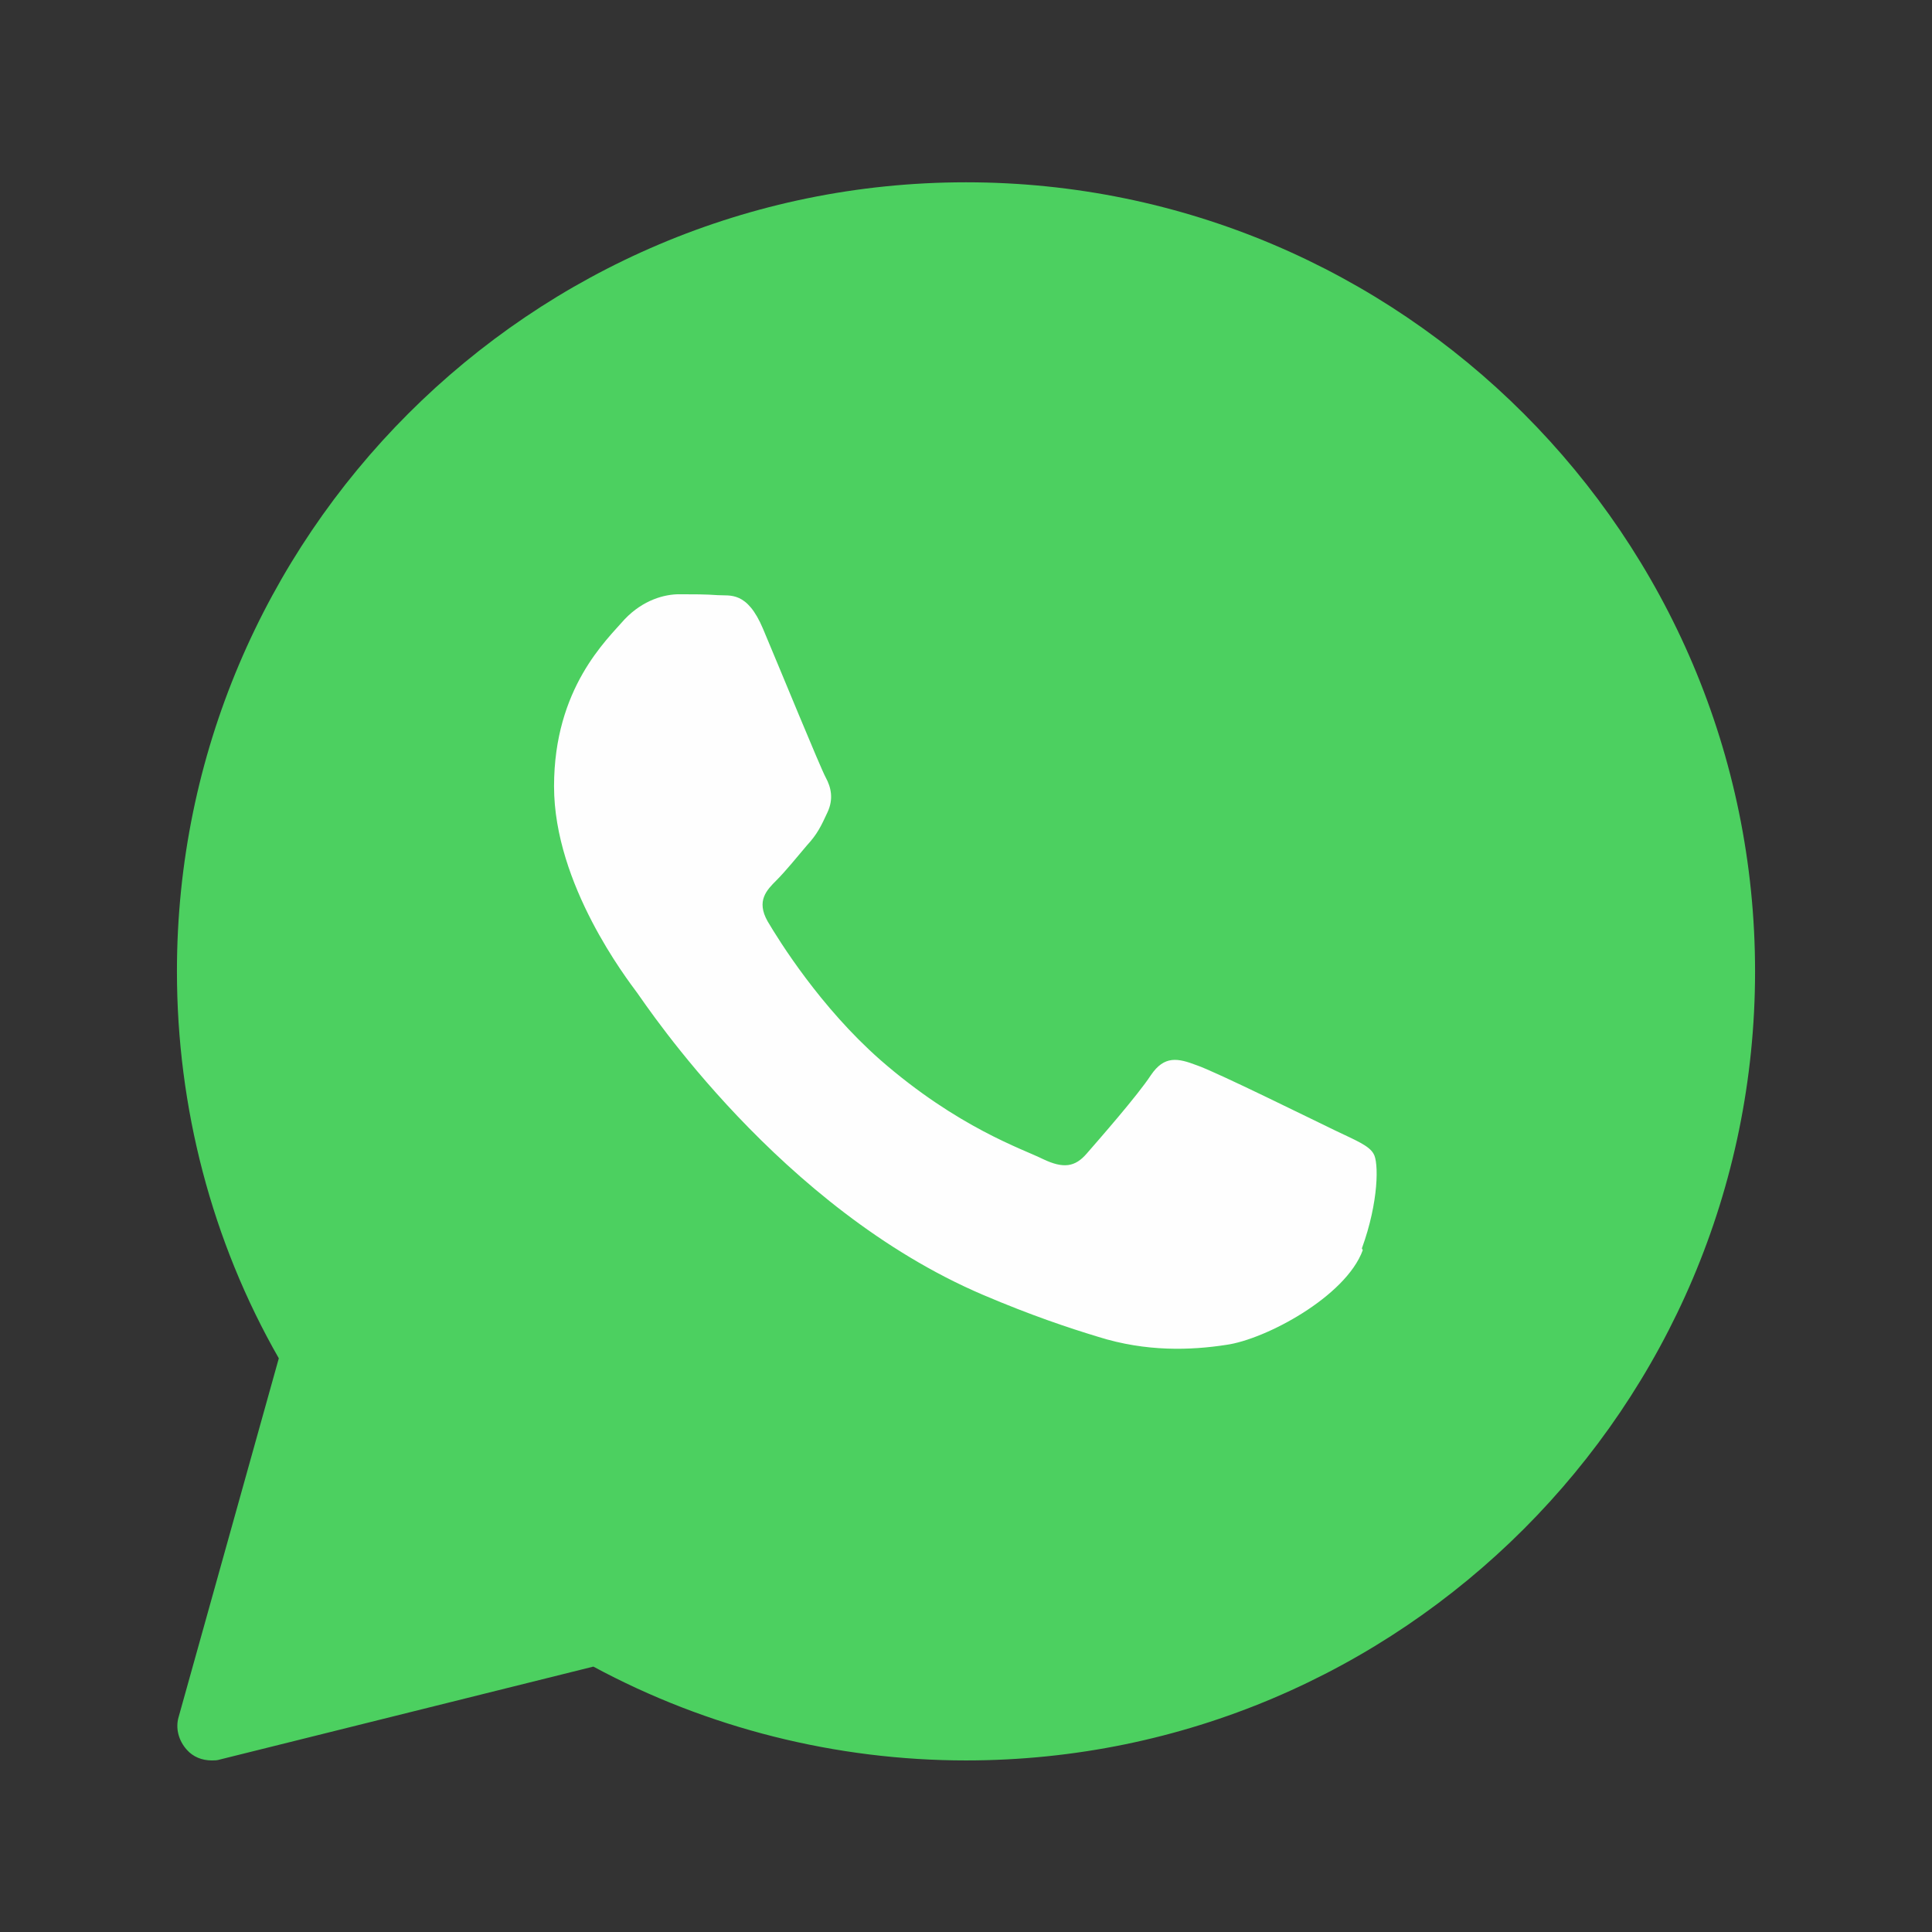 <?xml version="1.0" encoding="UTF-8"?> <!-- Creator: CorelDRAW --> <svg xmlns="http://www.w3.org/2000/svg" xmlns:xlink="http://www.w3.org/1999/xlink" xmlns:xodm="http://www.corel.com/coreldraw/odm/2003" xml:space="preserve" width="2.662mm" height="2.662mm" style="shape-rendering:geometricPrecision; text-rendering:geometricPrecision; image-rendering:optimizeQuality; fill-rule:evenodd; clip-rule:evenodd" viewBox="0 0 21.62 21.62"><rect x="0" y="0" width="21.62" height="21.62" fill="#333333" stroke="none"/> <defs> <style type="text/css"> <![CDATA[ .fil2 {fill:none} .fil0 {fill:#FEFEFE} .fil1 {fill:#4CD060;fill-rule:nonzero} ]]> </style> </defs> <g id="Слой_x0020_1">  <circle class="fil0" cx="11.22" cy="10.98" r="6.13"></circle> <path class="fil1" d="M10.81 2.04c-4.87,0 -8.83,3.96 -8.83,8.83 0,1.52 0.39,3.02 1.14,4.33l-1.12 4.01c-0.04,0.13 -0,0.27 0.09,0.37 0.07,0.08 0.17,0.12 0.28,0.12 0.03,0 0.06,-0 0.09,-0.01l4.18 -1.04c1.28,0.69 2.72,1.05 4.17,1.05 4.87,0 8.83,-3.96 8.83,-8.83 0,-4.87 -3.96,-8.83 -8.83,-8.83zm4.44 11.95c-0.19,0.52 -1.09,1 -1.53,1.06 -0.39,0.06 -0.89,0.08 -1.43,-0.09 -0.33,-0.1 -0.75,-0.24 -1.29,-0.47 -2.27,-0.97 -3.76,-3.23 -3.87,-3.38 -0.11,-0.15 -0.93,-1.21 -0.93,-2.31 0,-1.1 0.59,-1.64 0.79,-1.87 0.21,-0.22 0.45,-0.28 0.61,-0.28 0.15,0 0.3,0 0.43,0.01 0.14,0.01 0.33,-0.05 0.51,0.38 0.19,0.45 0.64,1.55 0.7,1.66 0.06,0.11 0.09,0.24 0.02,0.39 -0.07,0.15 -0.11,0.24 -0.23,0.37 -0.11,0.13 -0.24,0.29 -0.34,0.39 -0.11,0.11 -0.23,0.23 -0.1,0.46 0.13,0.22 0.59,0.96 1.26,1.55 0.87,0.76 1.6,1 1.82,1.11 0.23,0.11 0.36,0.09 0.49,-0.06 0.13,-0.15 0.57,-0.65 0.72,-0.88 0.15,-0.22 0.3,-0.19 0.51,-0.11 0.21,0.07 1.32,0.62 1.55,0.73 0.23,0.11 0.38,0.17 0.43,0.26 0.06,0.09 0.06,0.54 -0.13,1.06z"></path> <rect class="fil2" width="21.62" height="21.62"></rect> </g> </svg> 